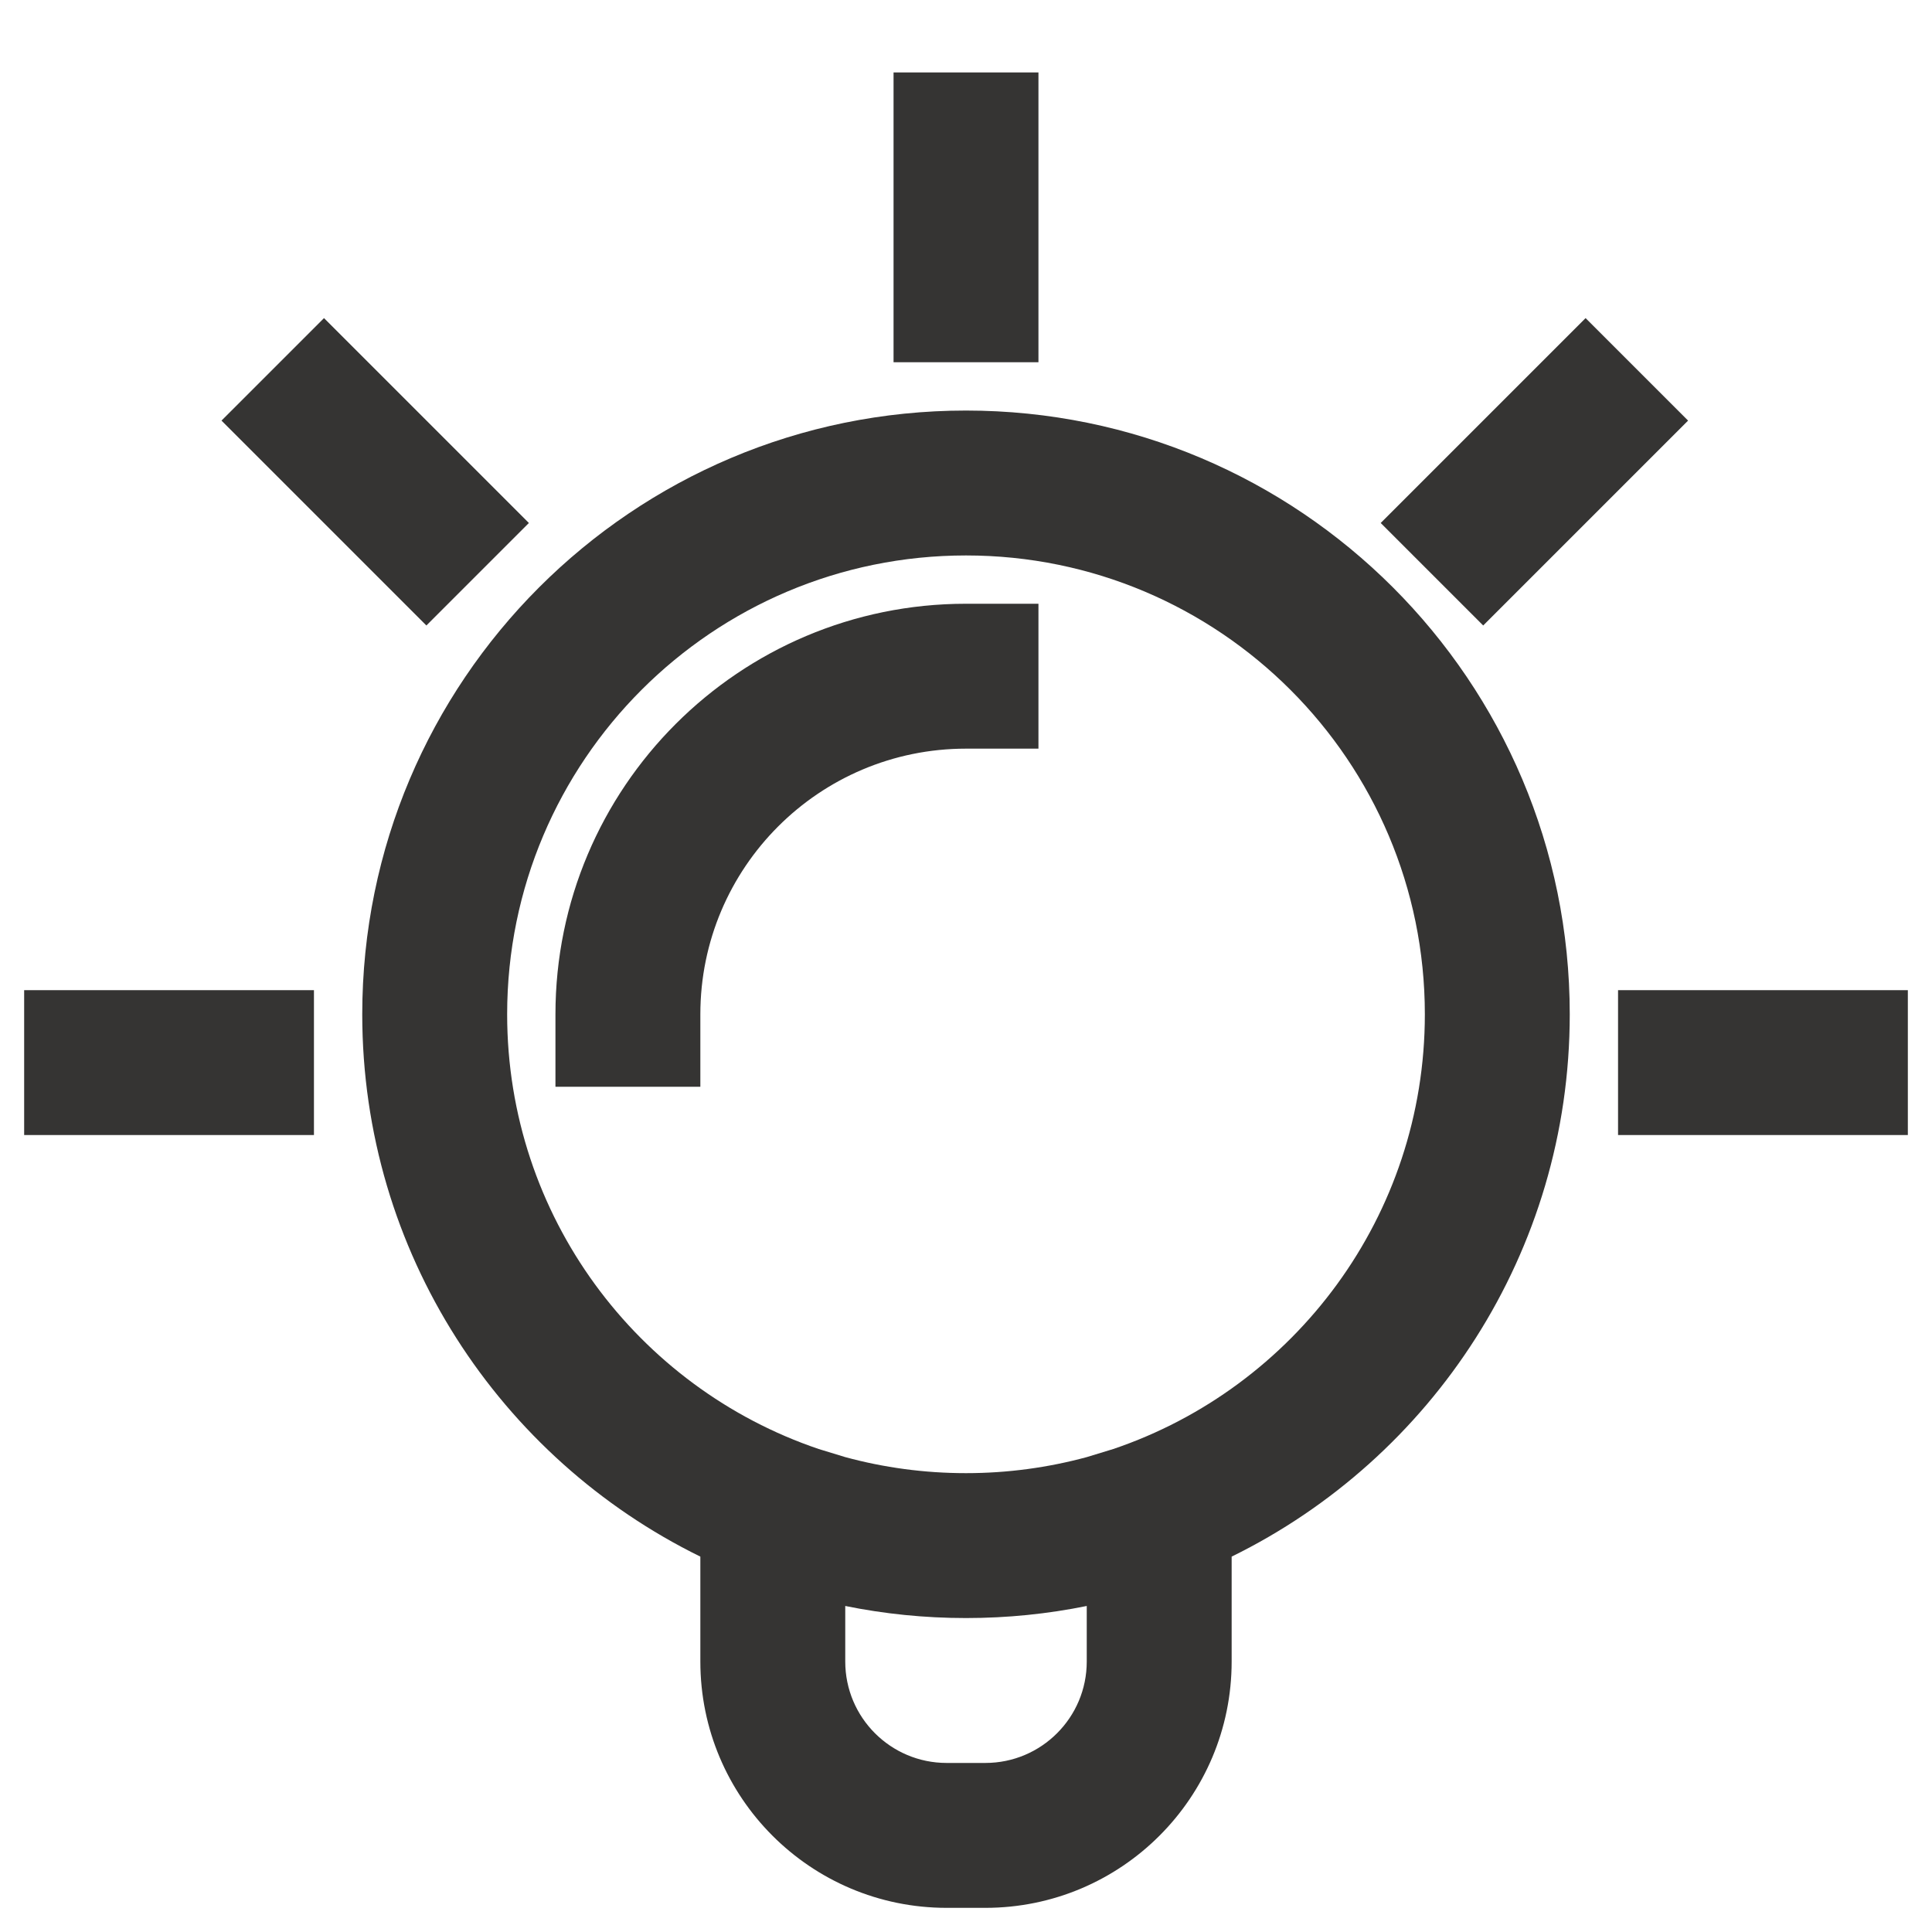 <svg width="20" height="20" viewBox="0 0 20 20" fill="none" xmlns="http://www.w3.org/2000/svg">
<path fill-rule="evenodd" clip-rule="evenodd" d="M10.75 0.75V3.75H9.25V0.75H10.75ZM3.354 3.293L5.475 5.414L4.414 6.475L2.293 4.354L3.354 3.293ZM17.475 4.354L15.354 6.475L14.293 5.414L16.414 3.293L17.475 4.354ZM3.75 10.5C3.75 7.048 6.548 4.25 10 4.25C13.452 4.25 16.25 7.048 16.25 10.5C16.25 12.965 14.823 15.097 12.75 16.114V17.2C12.75 18.608 11.608 19.75 10.2 19.75H9.8C8.391 19.75 7.25 18.608 7.25 17.2V16.114C5.177 15.097 3.75 12.965 3.75 10.5ZM8.75 15.084L8.475 15C6.6 14.365 5.25 12.59 5.25 10.5C5.25 7.877 7.377 5.75 10 5.75C12.623 5.75 14.75 7.877 14.75 10.5C14.75 12.59 13.4 14.365 11.525 15L11.25 15.084C10.851 15.192 10.432 15.25 10 15.25C9.567 15.25 9.148 15.192 8.75 15.084ZM8.75 16.625V17.2C8.75 17.78 9.22 18.25 9.8 18.25H10.2C10.78 18.25 11.25 17.78 11.25 17.2V16.625C10.846 16.707 10.428 16.75 10 16.75C9.572 16.75 9.154 16.707 8.75 16.625ZM5.75 10.5C5.75 8.153 7.652 6.25 10 6.25H10.75V7.75H10C8.481 7.75 7.25 8.981 7.25 10.5V11.25H5.75V10.5ZM0.25 10.25H3.25V11.75H0.25V10.25ZM16.75 10.25H19.75V11.75H16.75V10.25Z" fill="#353433"/>
</svg>
